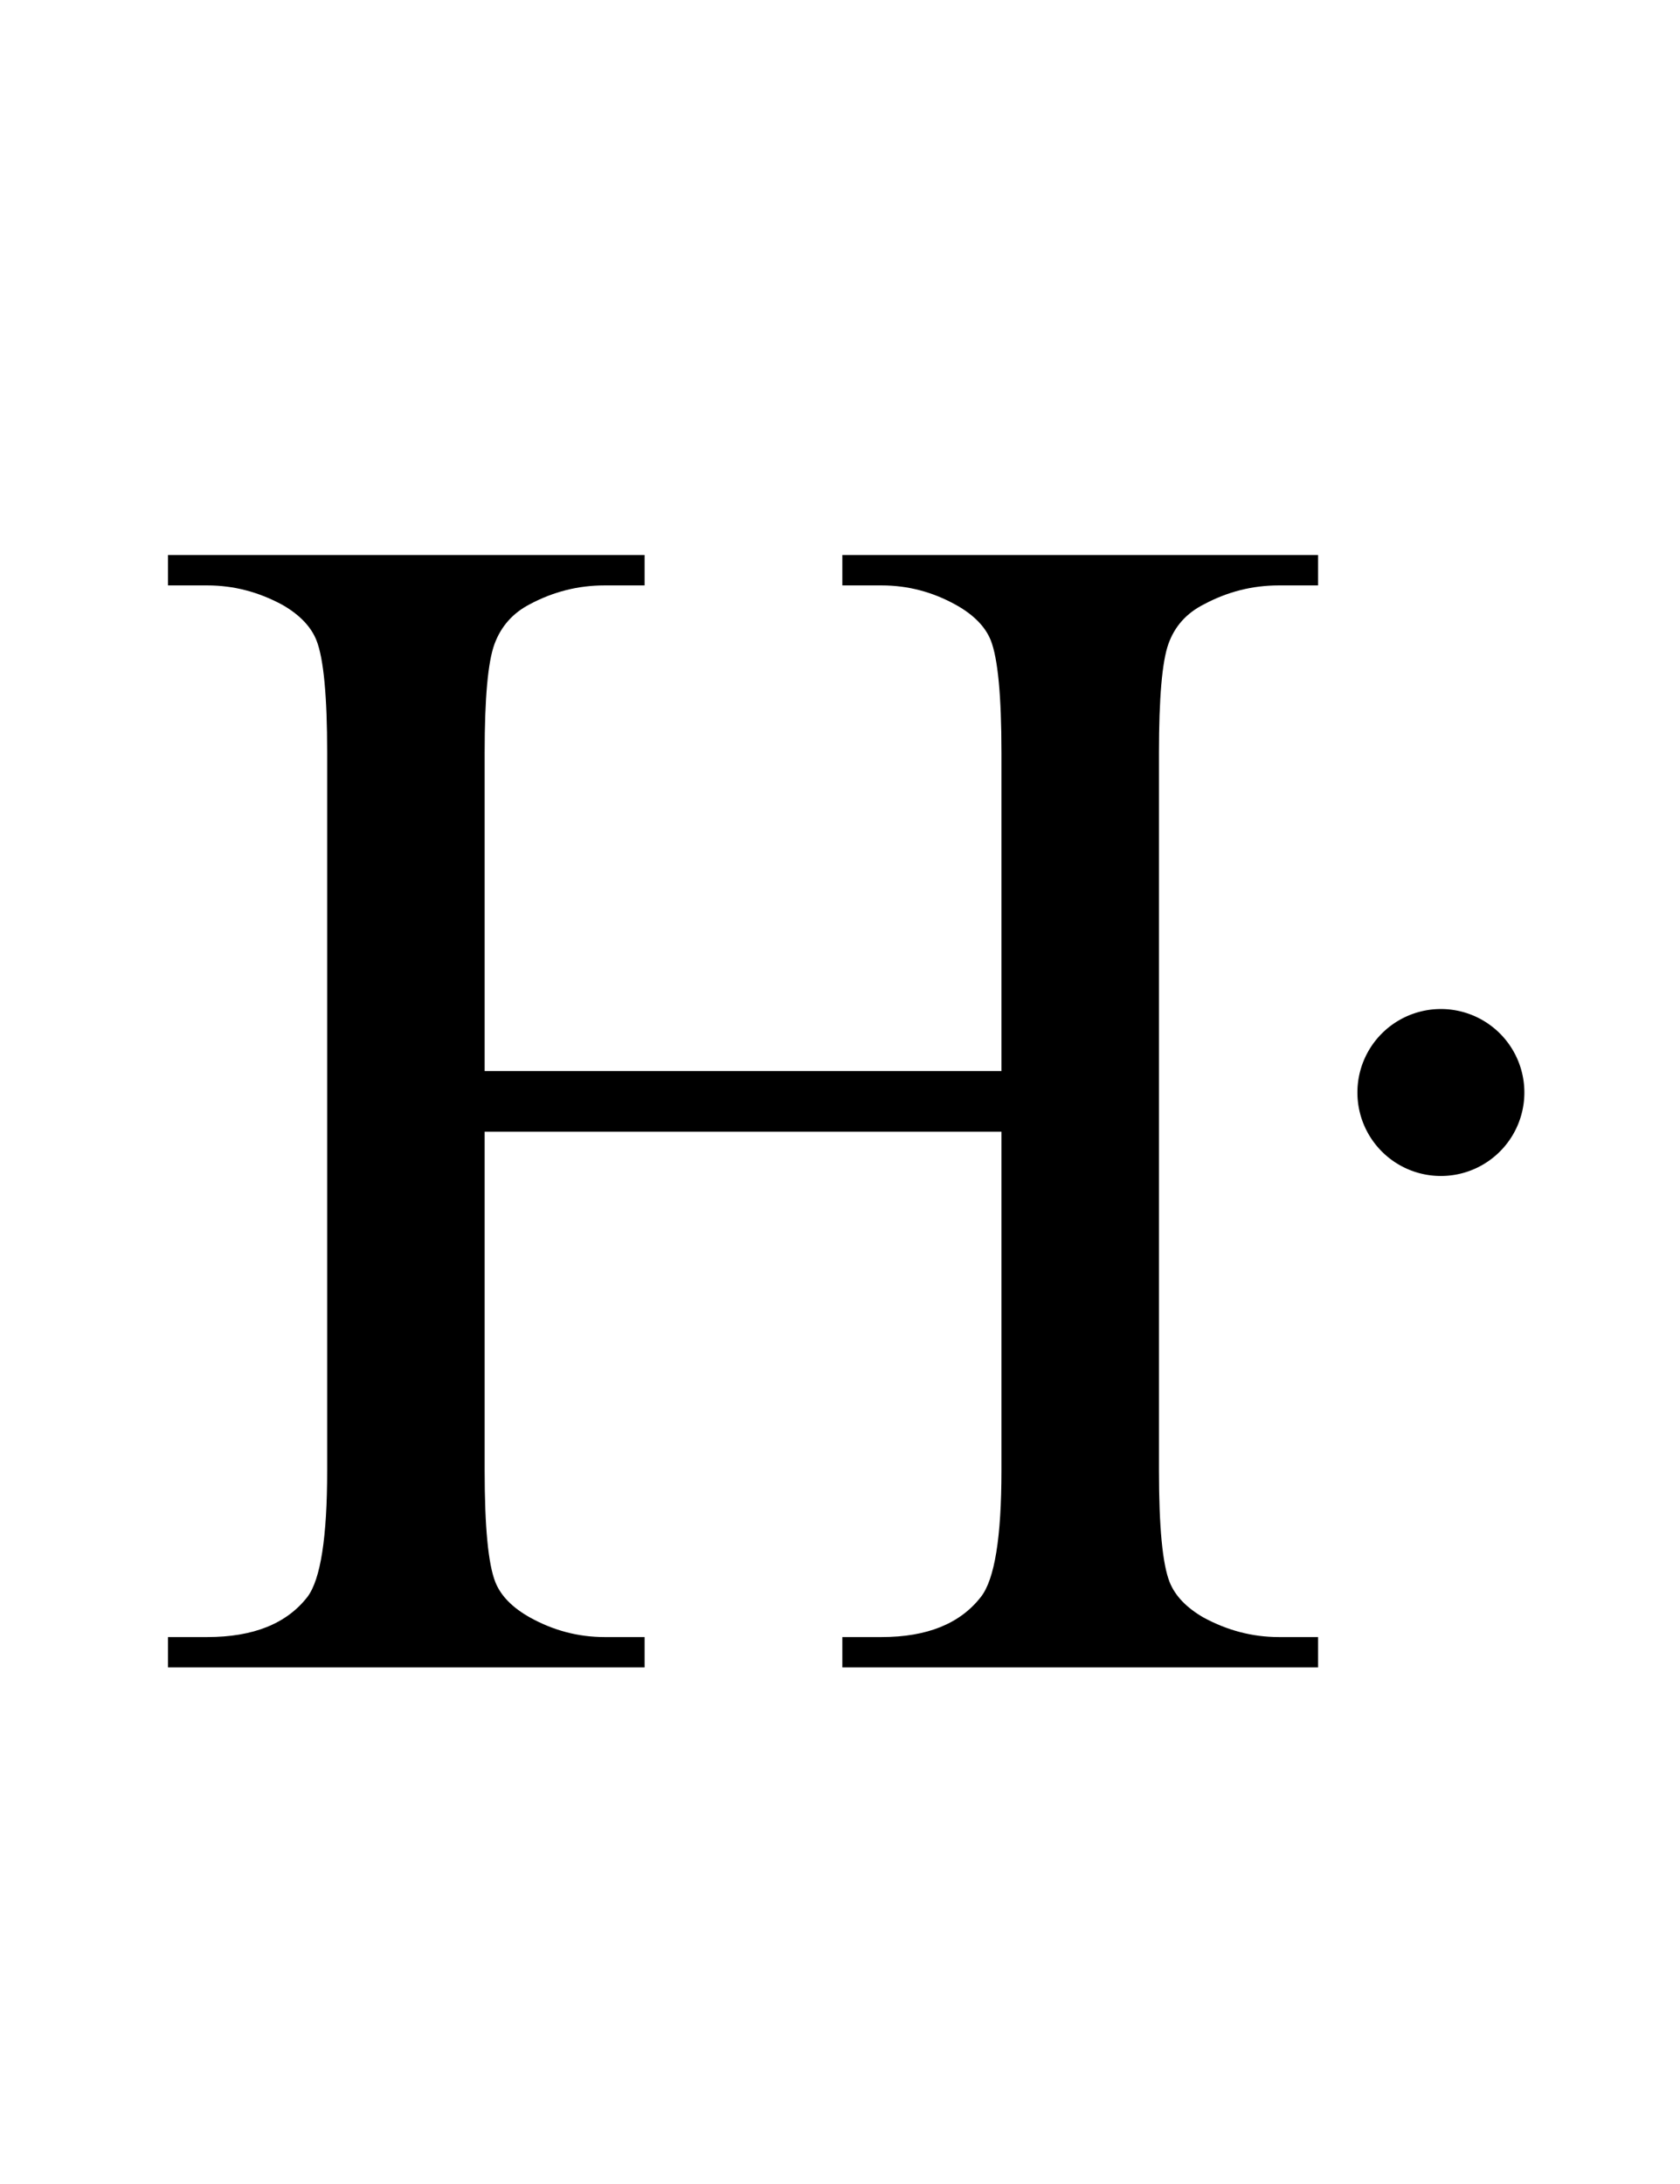 <?xml version="1.0" encoding="UTF-8" standalone="no"?>
<!-- Created with Inkscape (http://www.inkscape.org/) -->
<svg
   xmlns:dc="http://purl.org/dc/elements/1.1/"
   xmlns:cc="http://web.resource.org/cc/"
   xmlns:rdf="http://www.w3.org/1999/02/22-rdf-syntax-ns#"
   xmlns:svg="http://www.w3.org/2000/svg"
   xmlns="http://www.w3.org/2000/svg"
   xmlns:sodipodi="http://sodipodi.sourceforge.net/DTD/sodipodi-0.dtd"
   xmlns:inkscape="http://www.inkscape.org/namespaces/inkscape"
   width="50"
   height="65"
   id="svg2"
   sodipodi:version="0.32"
   inkscape:version="0.44"
   version="1.0"
   sodipodi:docbase="C:\Dokumente und Einstellungen\Admin\Desktop\Wiki"
   sodipodi:docname="Lewis H.svg">
  <defs
     id="defs4" />
  <sodipodi:namedview
     id="base"
     pagecolor="#ffffff"
     bordercolor="#666666"
     borderopacity="1.0"
     inkscape:pageopacity="0.0"
     inkscape:pageshadow="2"
     inkscape:zoom="1.4142136"
     inkscape:cx="132.02508"
     inkscape:cy="32.85515"
     inkscape:document-units="px"
     inkscape:current-layer="layer1"
     width="50px"
     height="65px"
     showguides="true"
     inkscape:guide-bbox="true"
     inkscape:window-width="1280"
     inkscape:window-height="979"
     inkscape:window-x="-4"
     inkscape:window-y="-4">
    <sodipodi:guide
       orientation="vertical"
       position="16"
       id="guide3004" />
    <sodipodi:guide
       orientation="vertical"
       position="7.125"
       id="guide3006" />
    <sodipodi:guide
       orientation="horizontal"
       position="32.5"
       id="guide3025" />
    <sodipodi:guide
       orientation="horizontal"
       position="7.618"
       id="guide3027" />
    <sodipodi:guide
       orientation="vertical"
       position="0"
       id="guide4878" />
    <sodipodi:guide
       orientation="horizontal"
       position="0"
       id="guide4914" />
    <sodipodi:guide
       orientation="horizontal"
       position="-32.5"
       id="guide4916" />
    <sodipodi:guide
       orientation="horizontal"
       position="15.375"
       id="guide6790" />
    <sodipodi:guide
       orientation="horizontal"
       position="2.806"
       id="guide6806" />
    <sodipodi:guide
       orientation="vertical"
       position="105.922"
       id="guide6818" />
    <sodipodi:guide
       orientation="vertical"
       position="5"
       id="guide6847" />
    <sodipodi:guide
       orientation="horizontal"
       position="-5"
       id="guide6849" />
    <sodipodi:guide
       orientation="vertical"
       position="128.517"
       id="guide6855" />
    <sodipodi:guide
       orientation="horizontal"
       position="22.009"
       id="guide6865" />
    <sodipodi:guide
       orientation="horizontal"
       position="43"
       id="guide6871" />
    <sodipodi:guide
       orientation="vertical"
       position="144.625"
       id="guide6873" />
    <sodipodi:guide
       orientation="horizontal"
       position="30"
       id="guide6899" />
  </sodipodi:namedview>
  <g
     inkscape:label="Ebene 1"
     inkscape:groupmode="layer"
     id="layer1">
    <path
       transform="translate(-45.354,65.889)"
       style="font-size:50px;font-style:normal;font-variant:normal;font-weight:normal;font-stretch:normal;text-align:start;line-height:125%;writing-mode:lr-tb;text-anchor:start;font-family:serif"
       d="M 59.778,-34.013 L 75.159,-34.013 L 75.159,-43.486 C 75.159,-45.178 75.053,-46.293 74.842,-46.83 C 74.679,-47.237 74.337,-47.587 73.816,-47.88 C 73.117,-48.271 72.376,-48.466 71.595,-48.466 L 70.423,-48.466 L 70.423,-49.37 L 84.583,-49.37 L 84.583,-48.466 L 83.411,-48.466 C 82.63,-48.466 81.889,-48.279 81.189,-47.905 C 80.669,-47.644 80.315,-47.25 80.127,-46.721 C 79.94,-46.192 79.847,-45.113 79.847,-43.486 L 79.847,-22.123 C 79.847,-20.447 79.952,-19.34 80.164,-18.803 C 80.327,-18.396 80.66,-18.046 81.165,-17.753 C 81.881,-17.363 82.63,-17.167 83.411,-17.167 L 84.583,-17.167 L 84.583,-16.264 L 70.423,-16.264 L 70.423,-17.167 L 71.595,-17.167 C 72.946,-17.167 73.93,-17.566 74.549,-18.364 C 74.956,-18.884 75.159,-20.138 75.159,-22.123 L 75.159,-32.206 L 59.778,-32.206 L 59.778,-22.123 C 59.778,-20.447 59.884,-19.34 60.096,-18.803 C 60.258,-18.396 60.6,-18.046 61.121,-17.753 C 61.821,-17.363 62.562,-17.167 63.343,-17.167 L 64.539,-17.167 L 64.539,-16.264 L 50.354,-16.264 L 50.354,-17.167 L 51.526,-17.167 C 52.894,-17.167 53.886,-17.566 54.505,-18.364 C 54.896,-18.884 55.091,-20.138 55.091,-22.123 L 55.091,-43.486 C 55.091,-45.178 54.985,-46.293 54.773,-46.83 C 54.611,-47.237 54.277,-47.587 53.772,-47.88 C 53.056,-48.271 52.308,-48.466 51.526,-48.466 L 50.354,-48.466 L 50.354,-49.37 L 64.539,-49.37 L 64.539,-48.466 L 63.343,-48.466 C 62.562,-48.466 61.821,-48.279 61.121,-47.905 C 60.617,-47.644 60.267,-47.25 60.071,-46.721 C 59.876,-46.192 59.778,-45.113 59.778,-43.486 L 59.778,-34.013 z "
       id="flowRoot2046" />
    <path
       sodipodi:type="arc"
       style="fill-opacity:1;stroke:none;stroke-width:3.5;stroke-linecap:round;stroke-linejoin:round;stroke-miterlimit:4;stroke-dasharray:none;stroke-opacity:1"
       id="path6893"
       sodipodi:cx="2.515625"
       sodipodi:cy="67.484375"
       sodipodi:rx="2.484375"
       sodipodi:ry="2.484375"
       d="M 5 67.484 A 2.484 2.484 0 1 1  0.031,67.484 A 2.484 2.484 0 1 1  5 67.484 z"
       transform="translate(40.368,-34.969)" />
  </g>
</svg>
